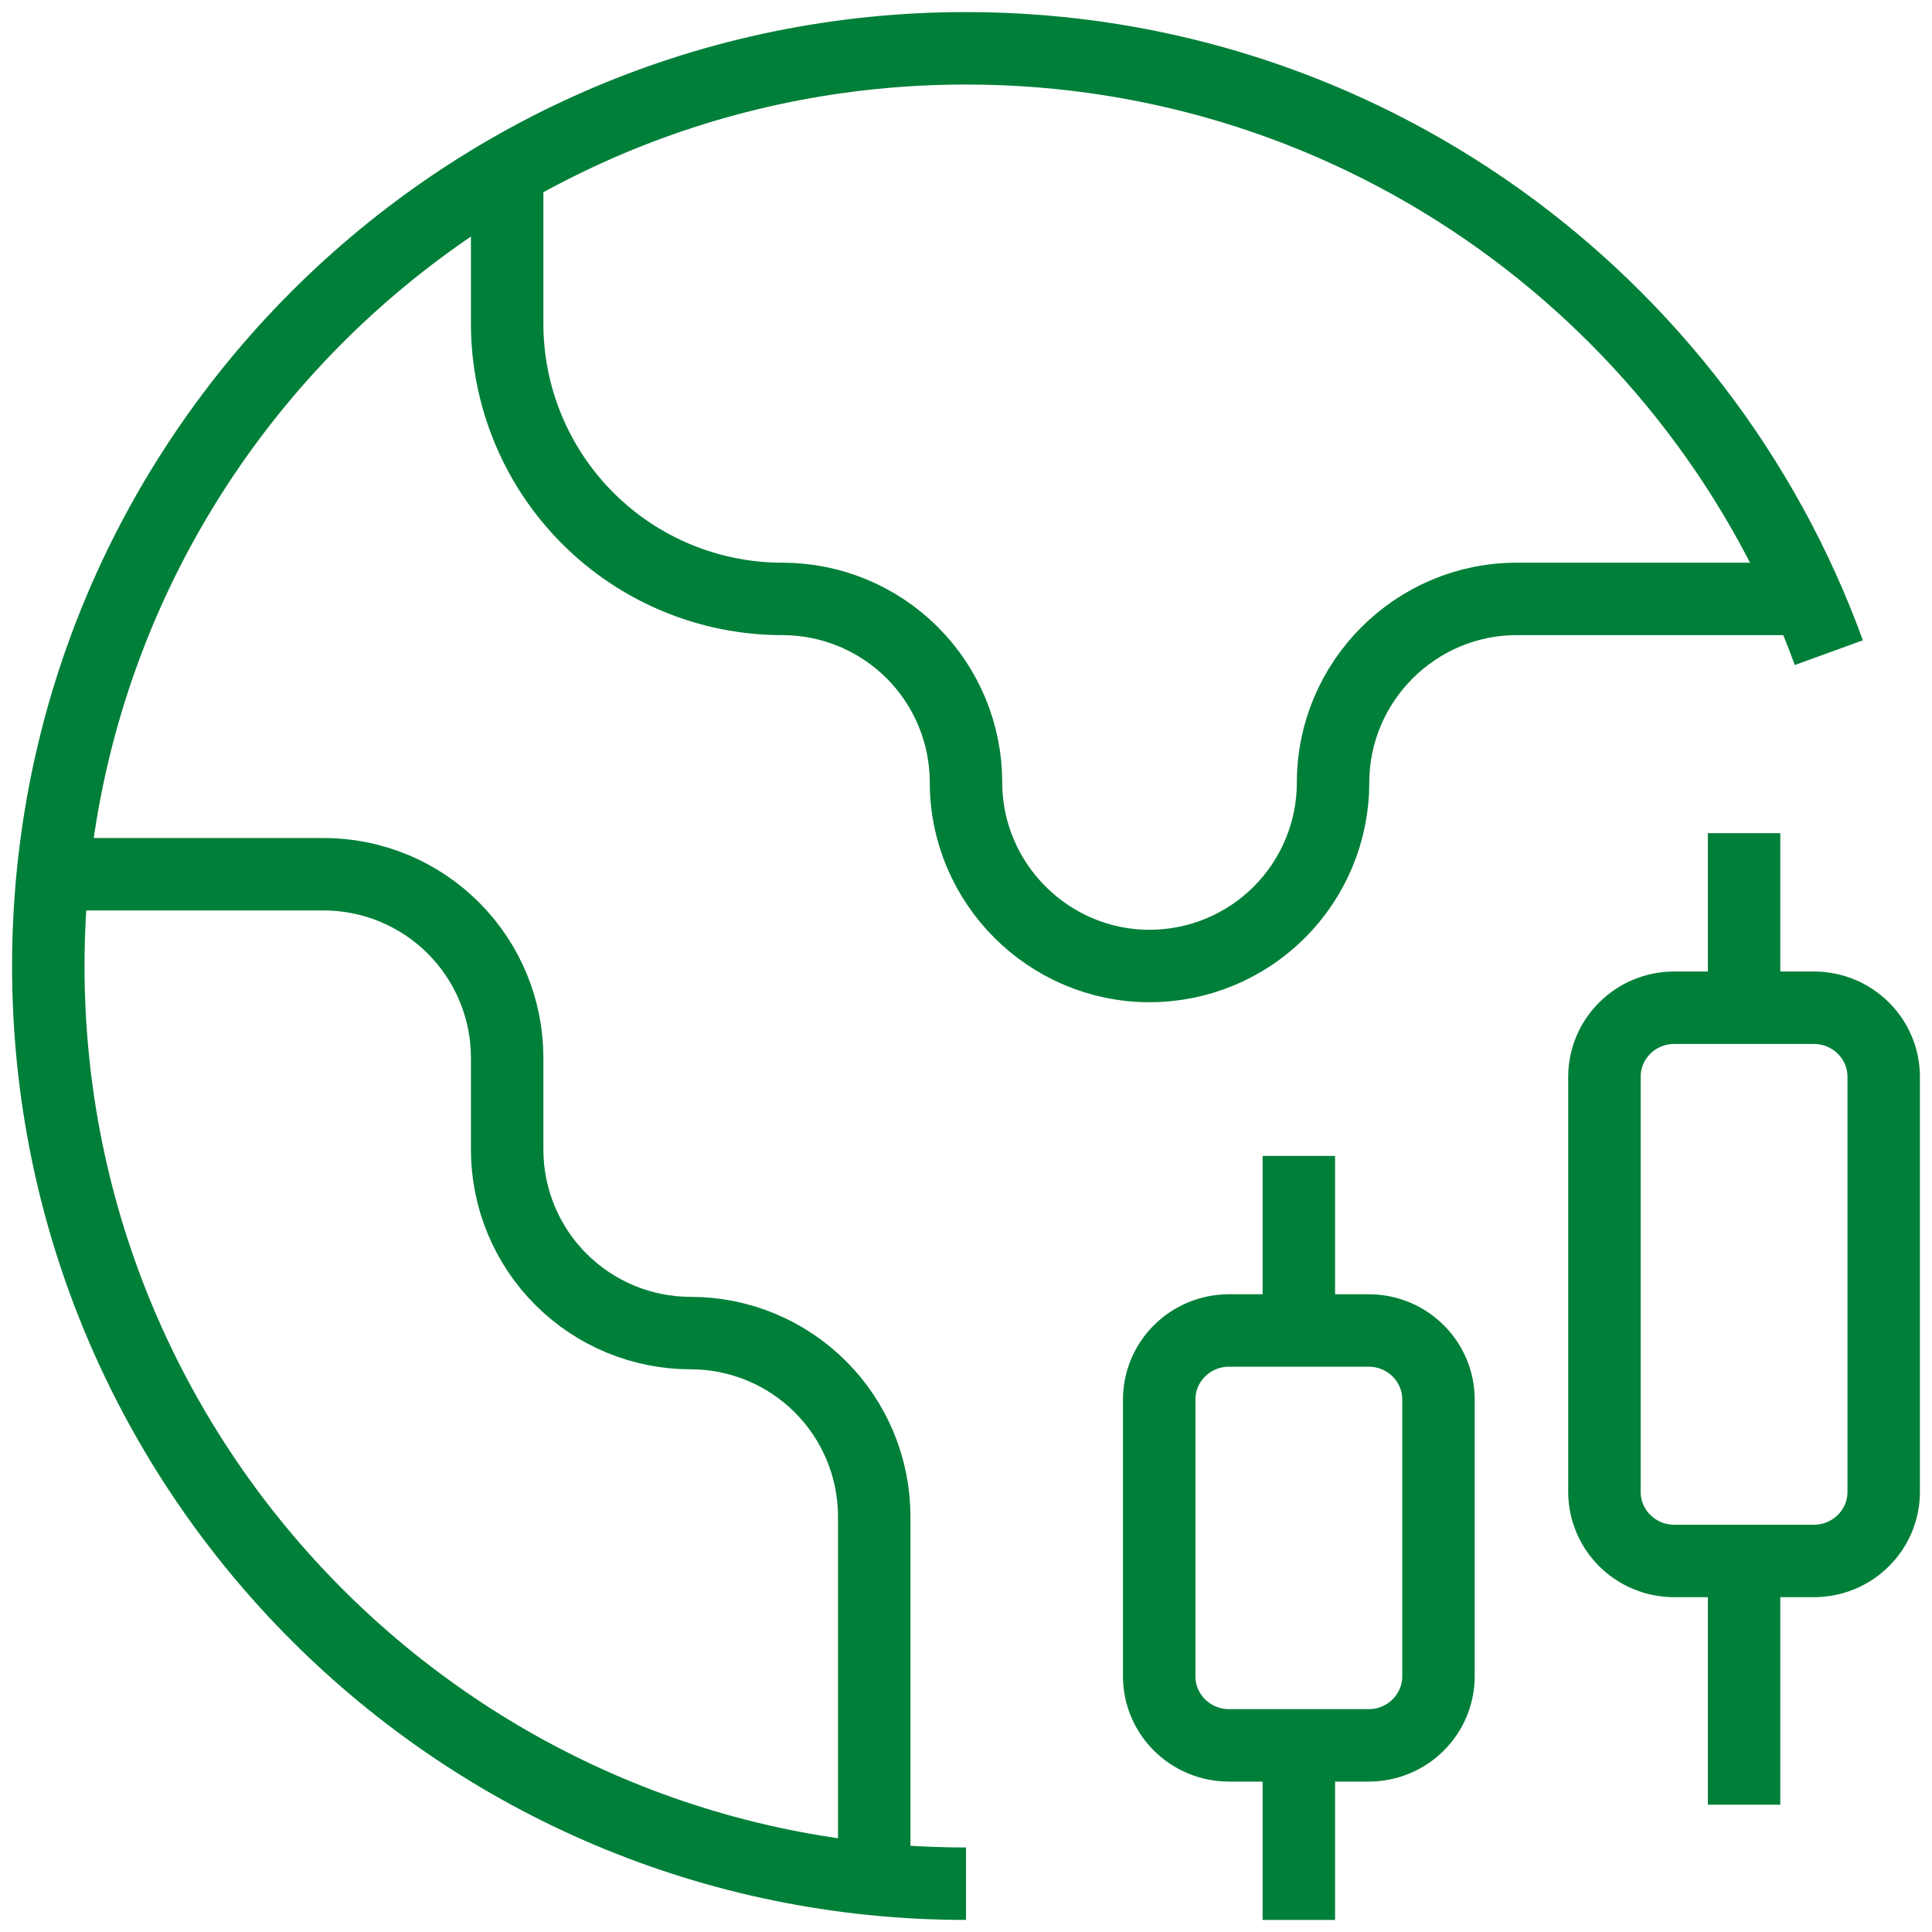 <svg width="40" height="40" viewBox="0 0 40 40" fill="none" xmlns="http://www.w3.org/2000/svg">
<g clip-path="url(#clip0_15491_4222)">
<path d="M10.5 3.546V6.7C10.5 8.212 11.101 9.662 12.169 10.73C13.238 11.8 14.688 12.4 16.2 12.4C17.208 12.4 18.174 12.8 18.887 13.513C19.6 14.226 20 15.192 20 16.2C20 18.29 21.71 20 23.8 20C24.808 20 25.774 19.6 26.487 18.887C27.2 18.174 27.6 17.208 27.6 16.2C27.6 14.11 29.31 12.4 31.4 12.4H37.423M18.1 38.905V31.4C18.1 30.392 17.7 29.426 16.987 28.713C16.274 28 15.308 27.6 14.3 27.6C13.292 27.6 12.326 27.2 11.613 26.487C10.9 25.774 10.5 24.808 10.5 23.8V21.9C10.5 20.892 10.1 19.926 9.387 19.213C8.674 18.5 7.708 18.1 6.7 18.1H1.095M20 39C9.507 39 1 30.493 1 20C1 9.507 9.507 1 20 1C28.215 1 35.213 6.214 37.864 13.513" stroke="#007F39" stroke-width="1.5"/>
<path d="M26.891 24.682V27.546M26.891 36.136V39M36.109 18V20.864M36.109 32.318V36.614M25.446 27.546H28.337C29.135 27.546 29.782 28.186 29.782 28.977V34.705C29.782 35.495 29.135 36.136 28.337 36.136H25.446C24.647 36.136 24 35.495 24 34.705V28.977C24 28.186 24.647 27.546 25.446 27.546ZM34.663 20.864H37.554C38.353 20.864 39 21.505 39 22.296V30.886C39 31.677 38.353 32.318 37.554 32.318H34.663C33.865 32.318 33.218 31.677 33.218 30.886V22.296C33.218 21.505 33.865 20.864 34.663 20.864Z" stroke="#007F39" stroke-width="1.5" stroke-linecap="square"/>
</g>
<defs>
<clipPath id="clip0_15491_4222">
<rect width="40" height="40" fill="white"/>
</clipPath>
</defs>
</svg>

